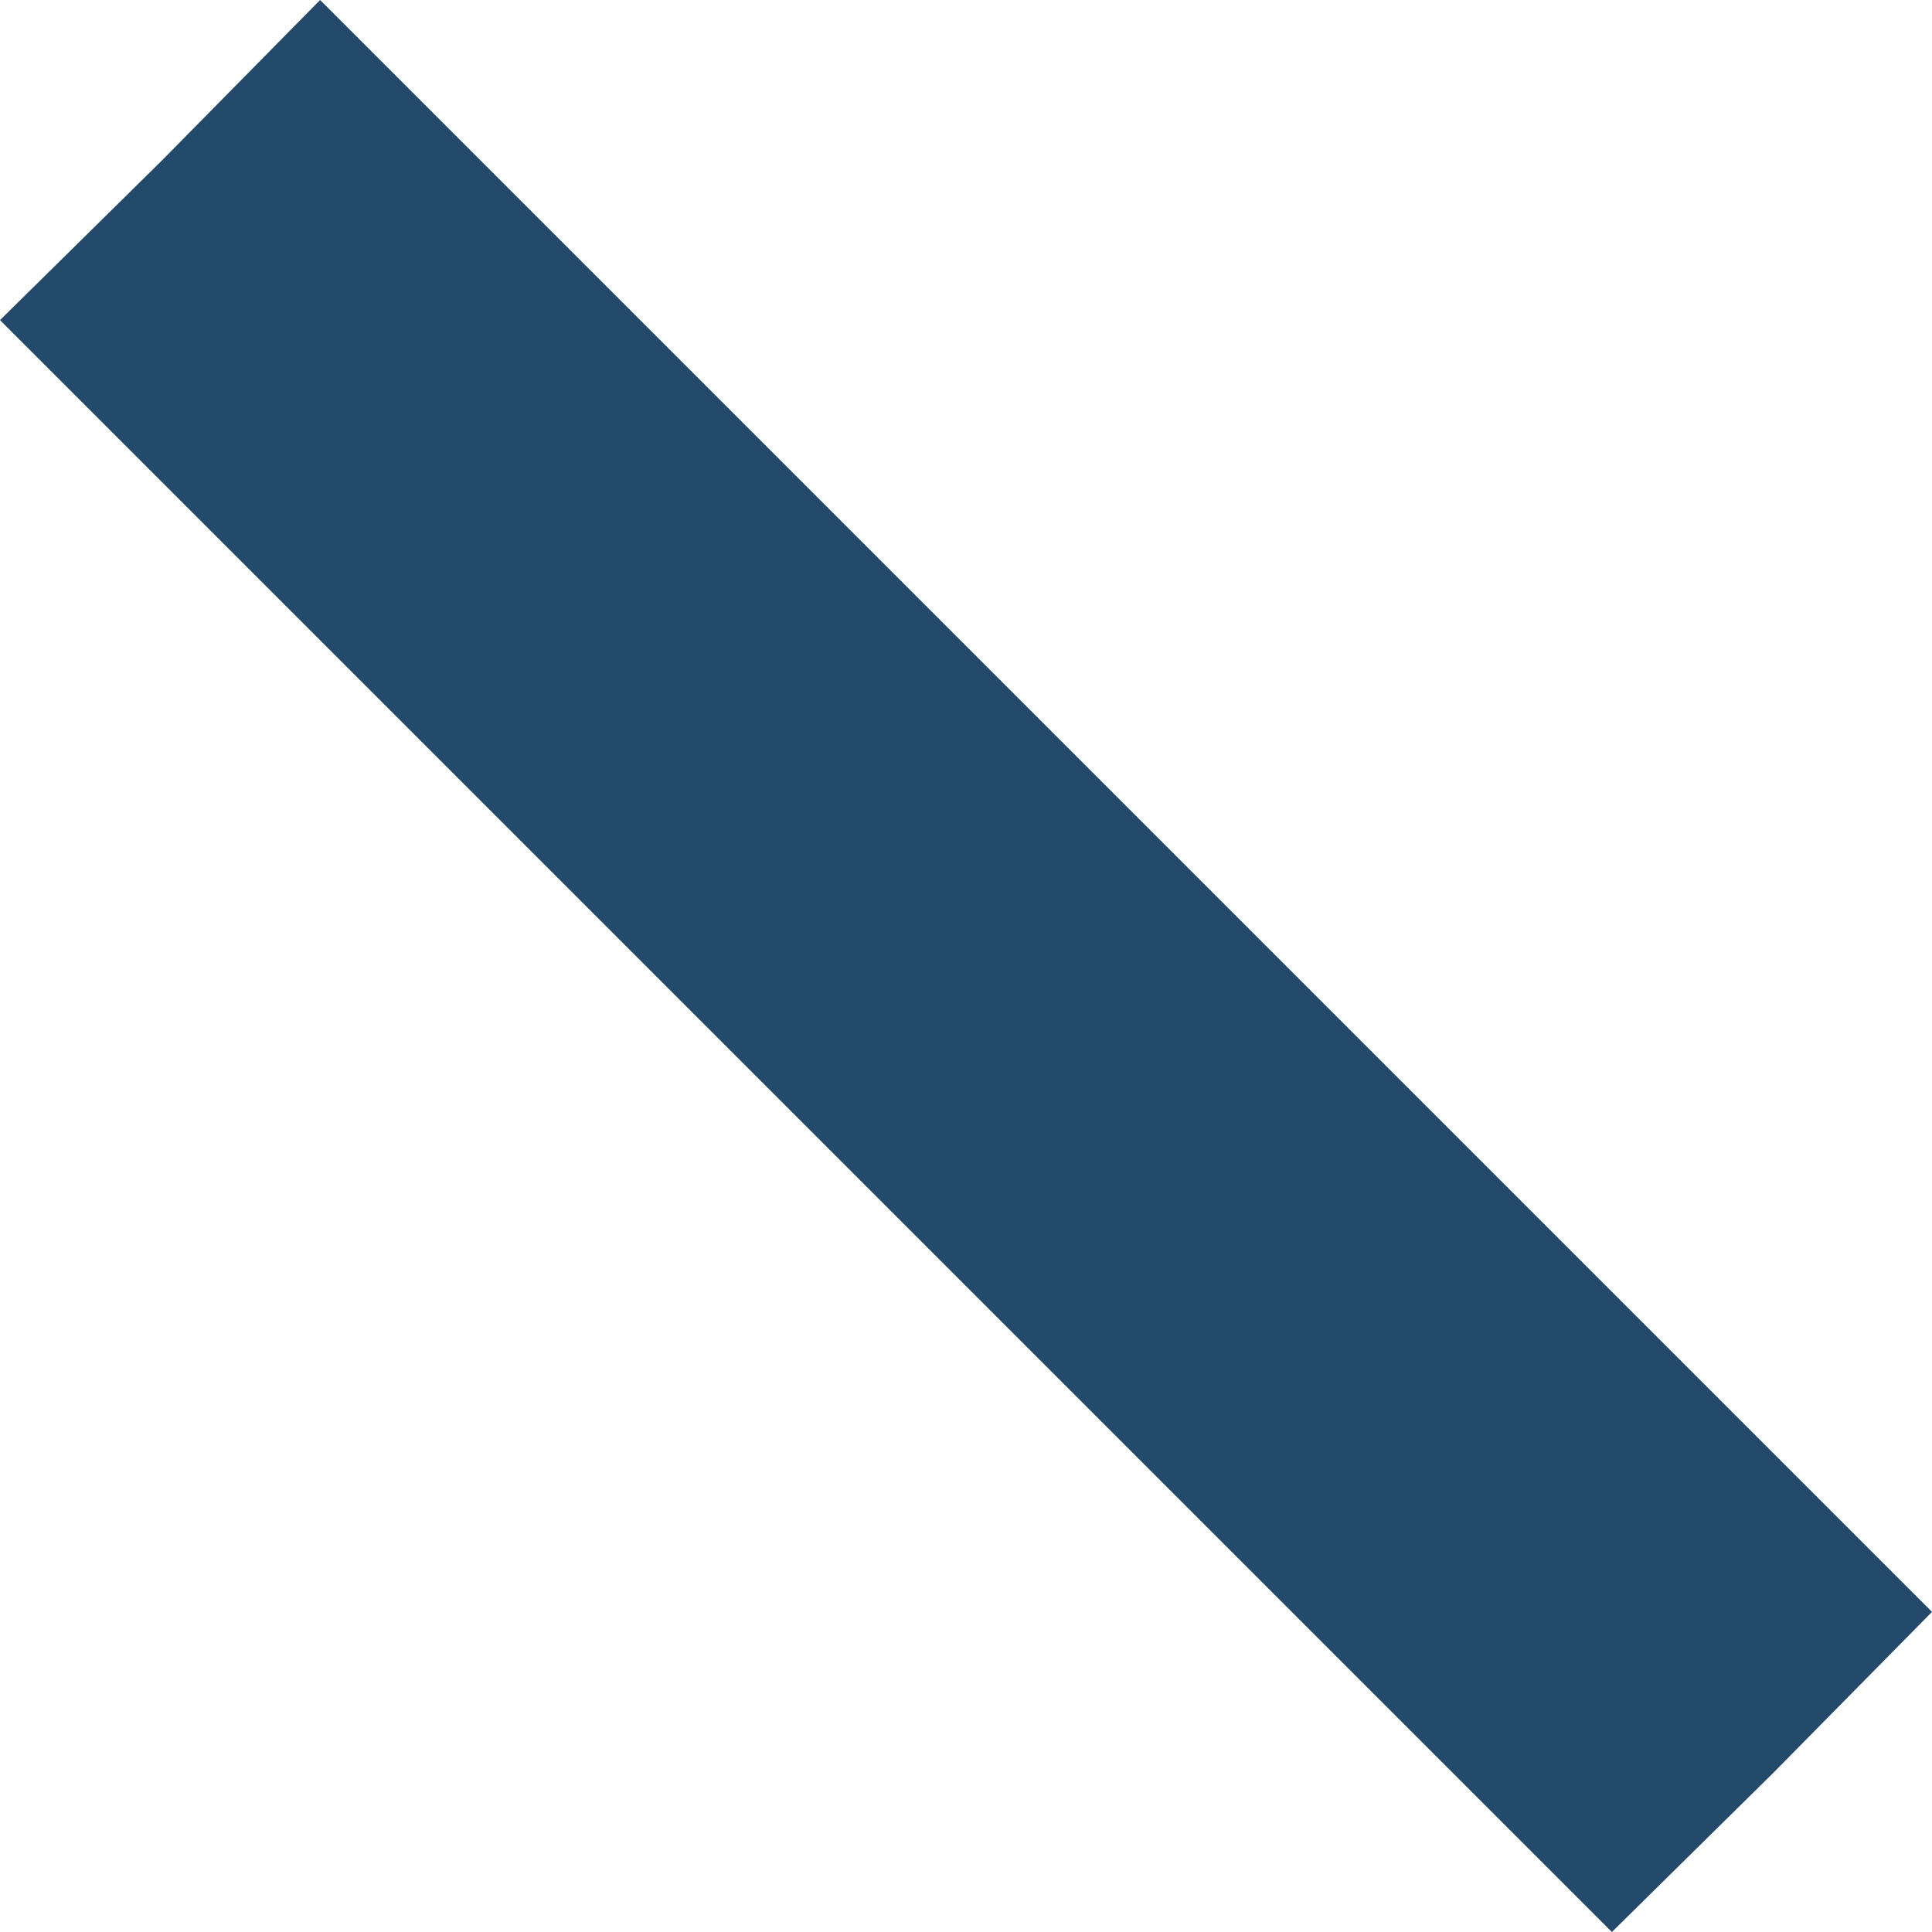 <svg xmlns="http://www.w3.org/2000/svg" viewBox="0 0 85.1 85.1"><g id="b74ab598-f9eb-4a13-a71f-e4a644d18e8a" data-name="Layer 2"><g id="bde48ab6-f2f1-4940-9efc-052b5dd15667" data-name="Layer 1"><g id="e85c5972-2825-4ab6-a396-e26a453f9b54" data-name="bd51d59b-0b92-473b-ae2c-d11315bc68d4"><g id="bc84dea5-135c-4bad-9aba-ab1bae4f9b2a" data-name="ae6846f5-e369-4014-ab7e-5fd9ed4bfebb"><polygon points="85.1 71 78.1 78.1 71 85.1 0 14.1 7.1 7.1 14.1 0 85.1 71" fill="#234a6b"></polygon></g></g></g></g></svg>